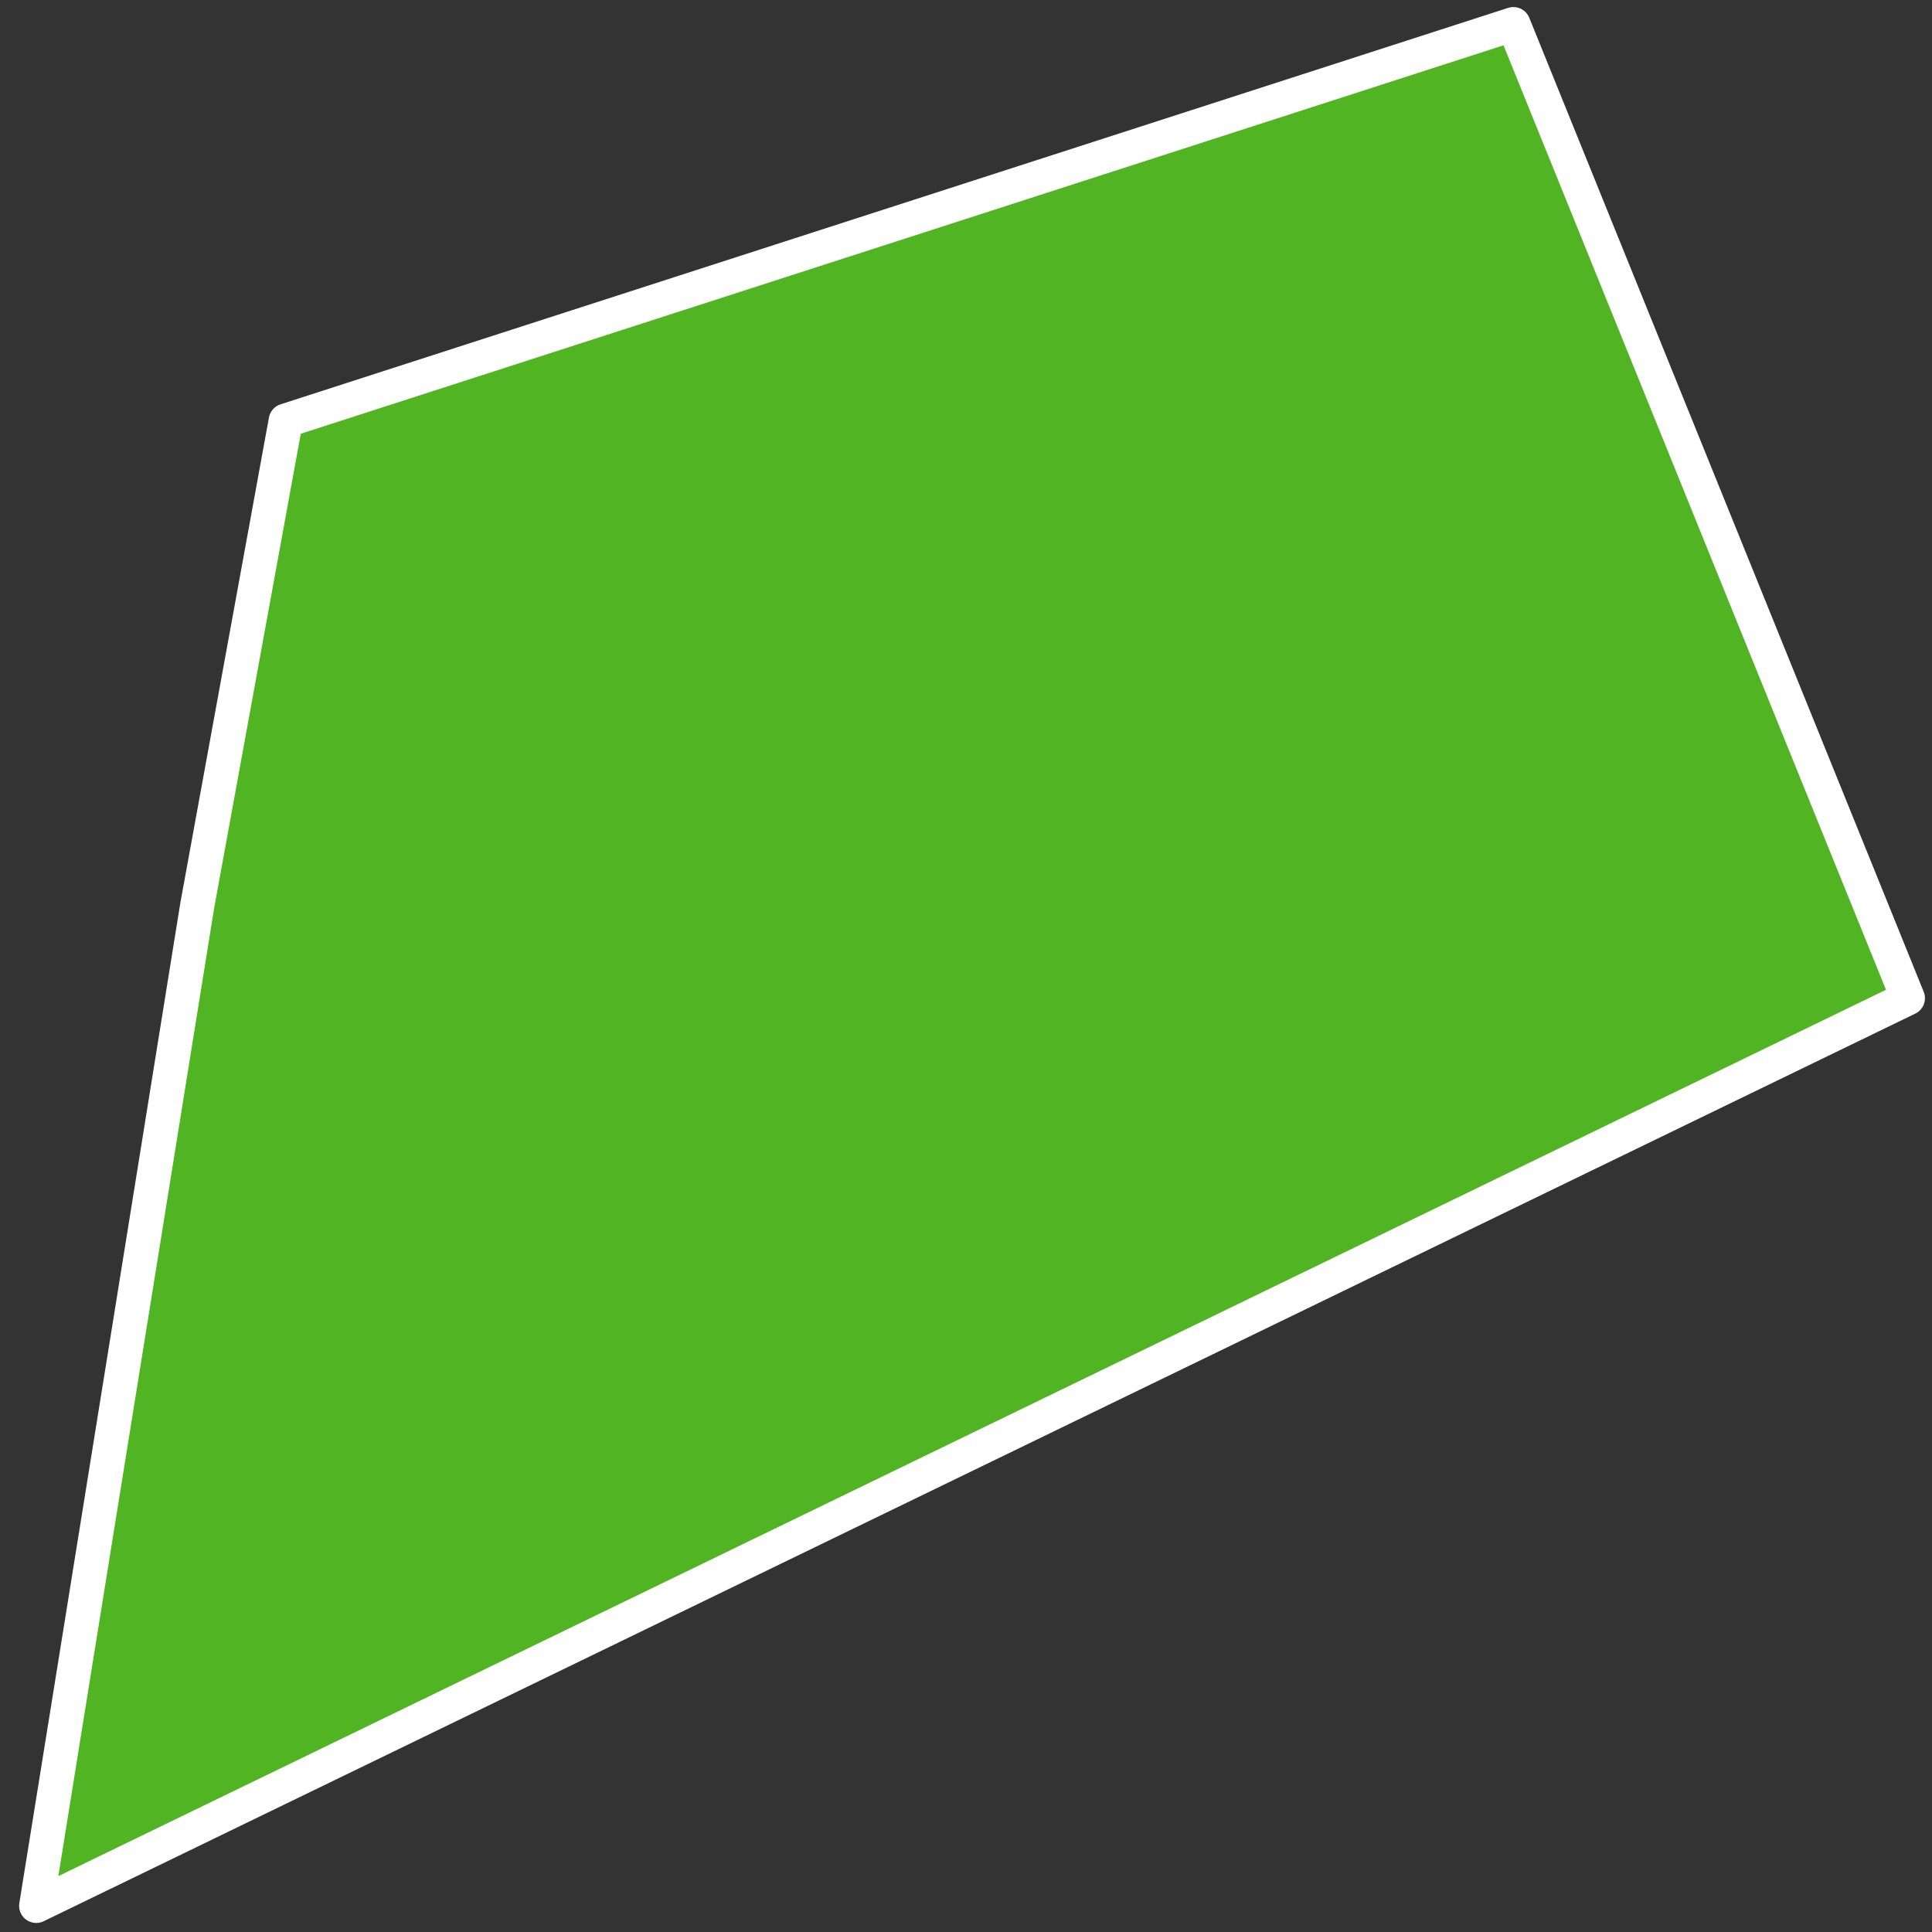 <?xml version="1.0" encoding="UTF-8"?> <svg xmlns="http://www.w3.org/2000/svg" width="96" height="96" viewBox="0 0 96 96" fill="none"><rect x="0" y="0" width="96" height="96" fill="#333333" stroke="none"/> <path d="M14.2 20.9L75.2 1.2L94.8 49.6L1.8 94.7L9.8 45L14.2 20.9Z" fill="#51B423" stroke="white" stroke-width="1.7" stroke-linecap="round" stroke-linejoin="round"></path> </svg> 